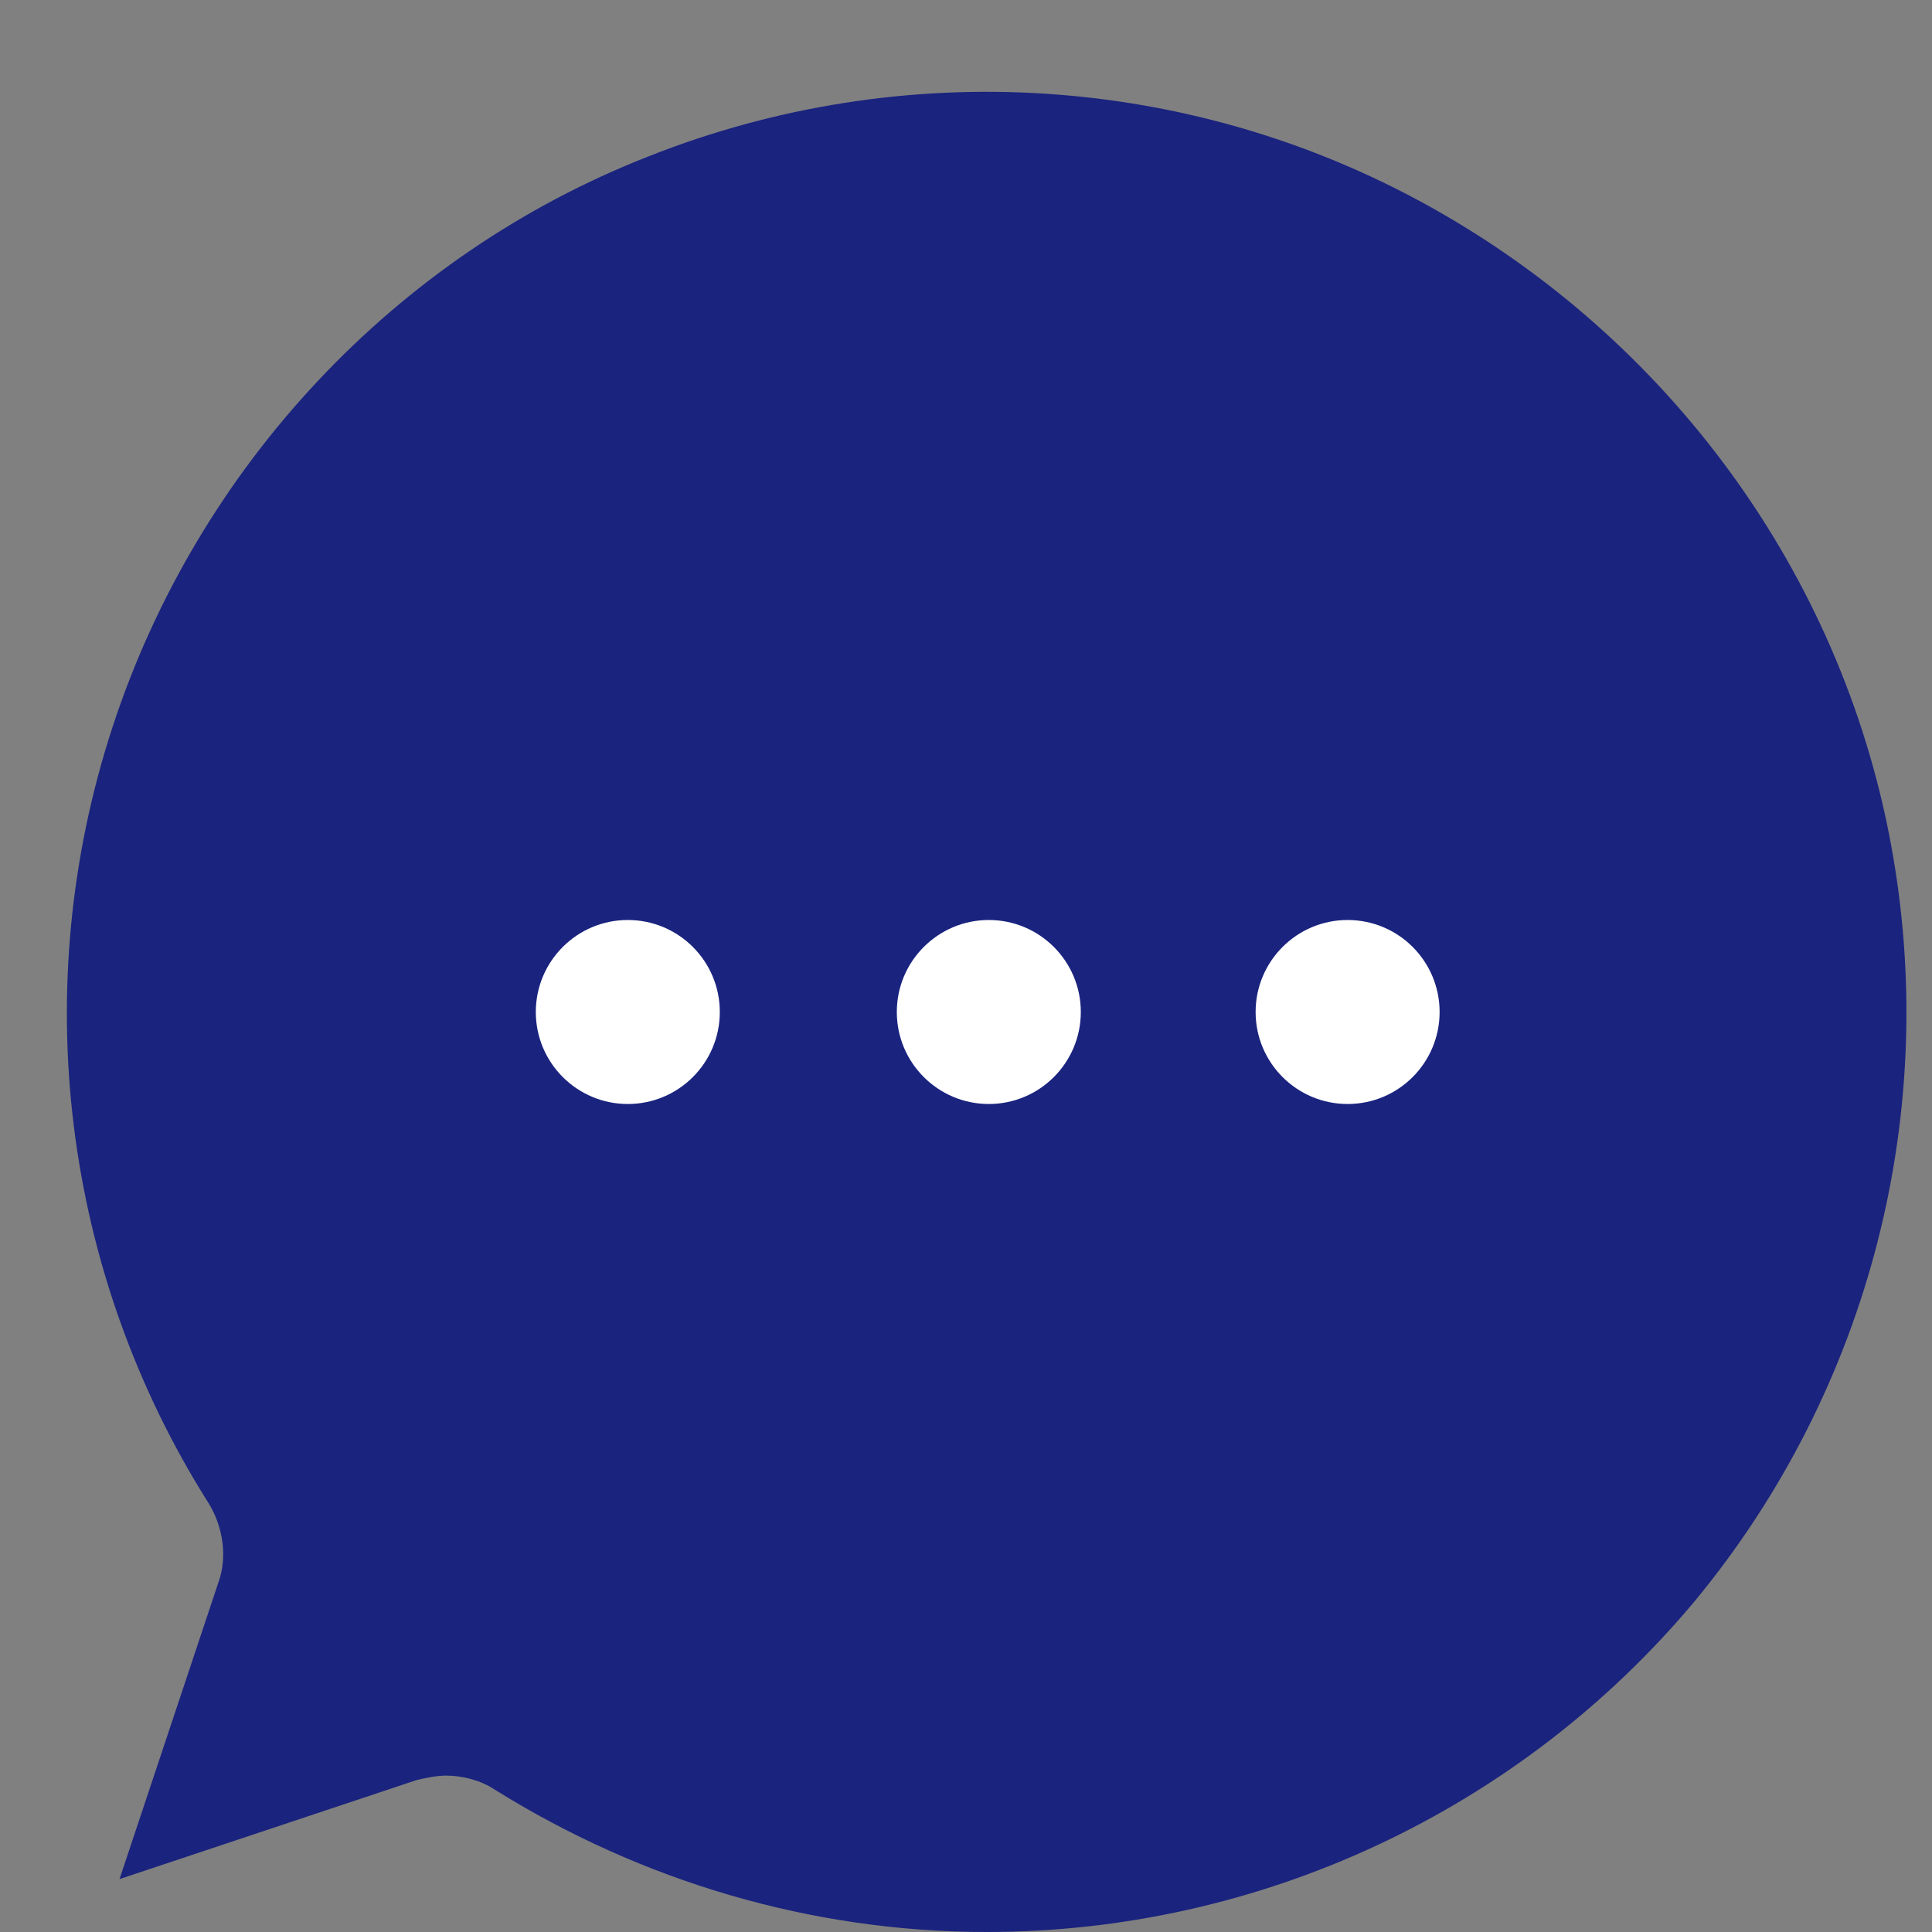 <?xml version="1.0" encoding="utf-8"?>
<svg width="21" height="21" viewBox="0 0 21 21" fill="none" xmlns="http://www.w3.org/2000/svg">
    <rect x="0" y="0" width="21" height="21" fill="#808080" stroke="none"/>
    <path d="M10.724 21C8.824 21 6.974 20.45 5.374 19.45C5.224 19.35 5.024 19.3 4.849 19.3C4.749 19.3 4.624 19.325 4.524 19.35L1.299 20.425L2.374 17.2C2.474 16.925 2.424 16.6 2.274 16.35C0.674 13.825 0.299 10.725 1.224 7.9C2.149 5.075 4.299 2.775 7.049 1.7C9.824 0.6 12.949 0.8 15.549 2.25C18.149 3.7 19.999 6.225 20.549 9.15C21.099 12.075 20.324 15.1 18.424 17.4C16.524 19.675 13.699 21 10.724 21Z" fill="#1A237E"/>
    <path d="M6.824 12C7.377 12 7.824 11.552 7.824 11C7.824 10.448 7.377 10 6.824 10C6.272 10 5.824 10.448 5.824 11C5.824 11.552 6.272 12 6.824 12Z" fill="white"/>
    <path d="M10.748 12C11.3 12 11.748 11.552 11.748 11C11.748 10.448 11.3 10 10.748 10C10.196 10 9.748 10.448 9.748 11C9.748 11.552 10.196 12 10.748 12Z" fill="white"/>
    <path d="M14.648 12C15.201 12 15.648 11.552 15.648 11C15.648 10.448 15.201 10 14.648 10C14.096 10 13.648 10.448 13.648 11C13.648 11.552 14.096 12 14.648 12Z" fill="white"/>
</svg>
